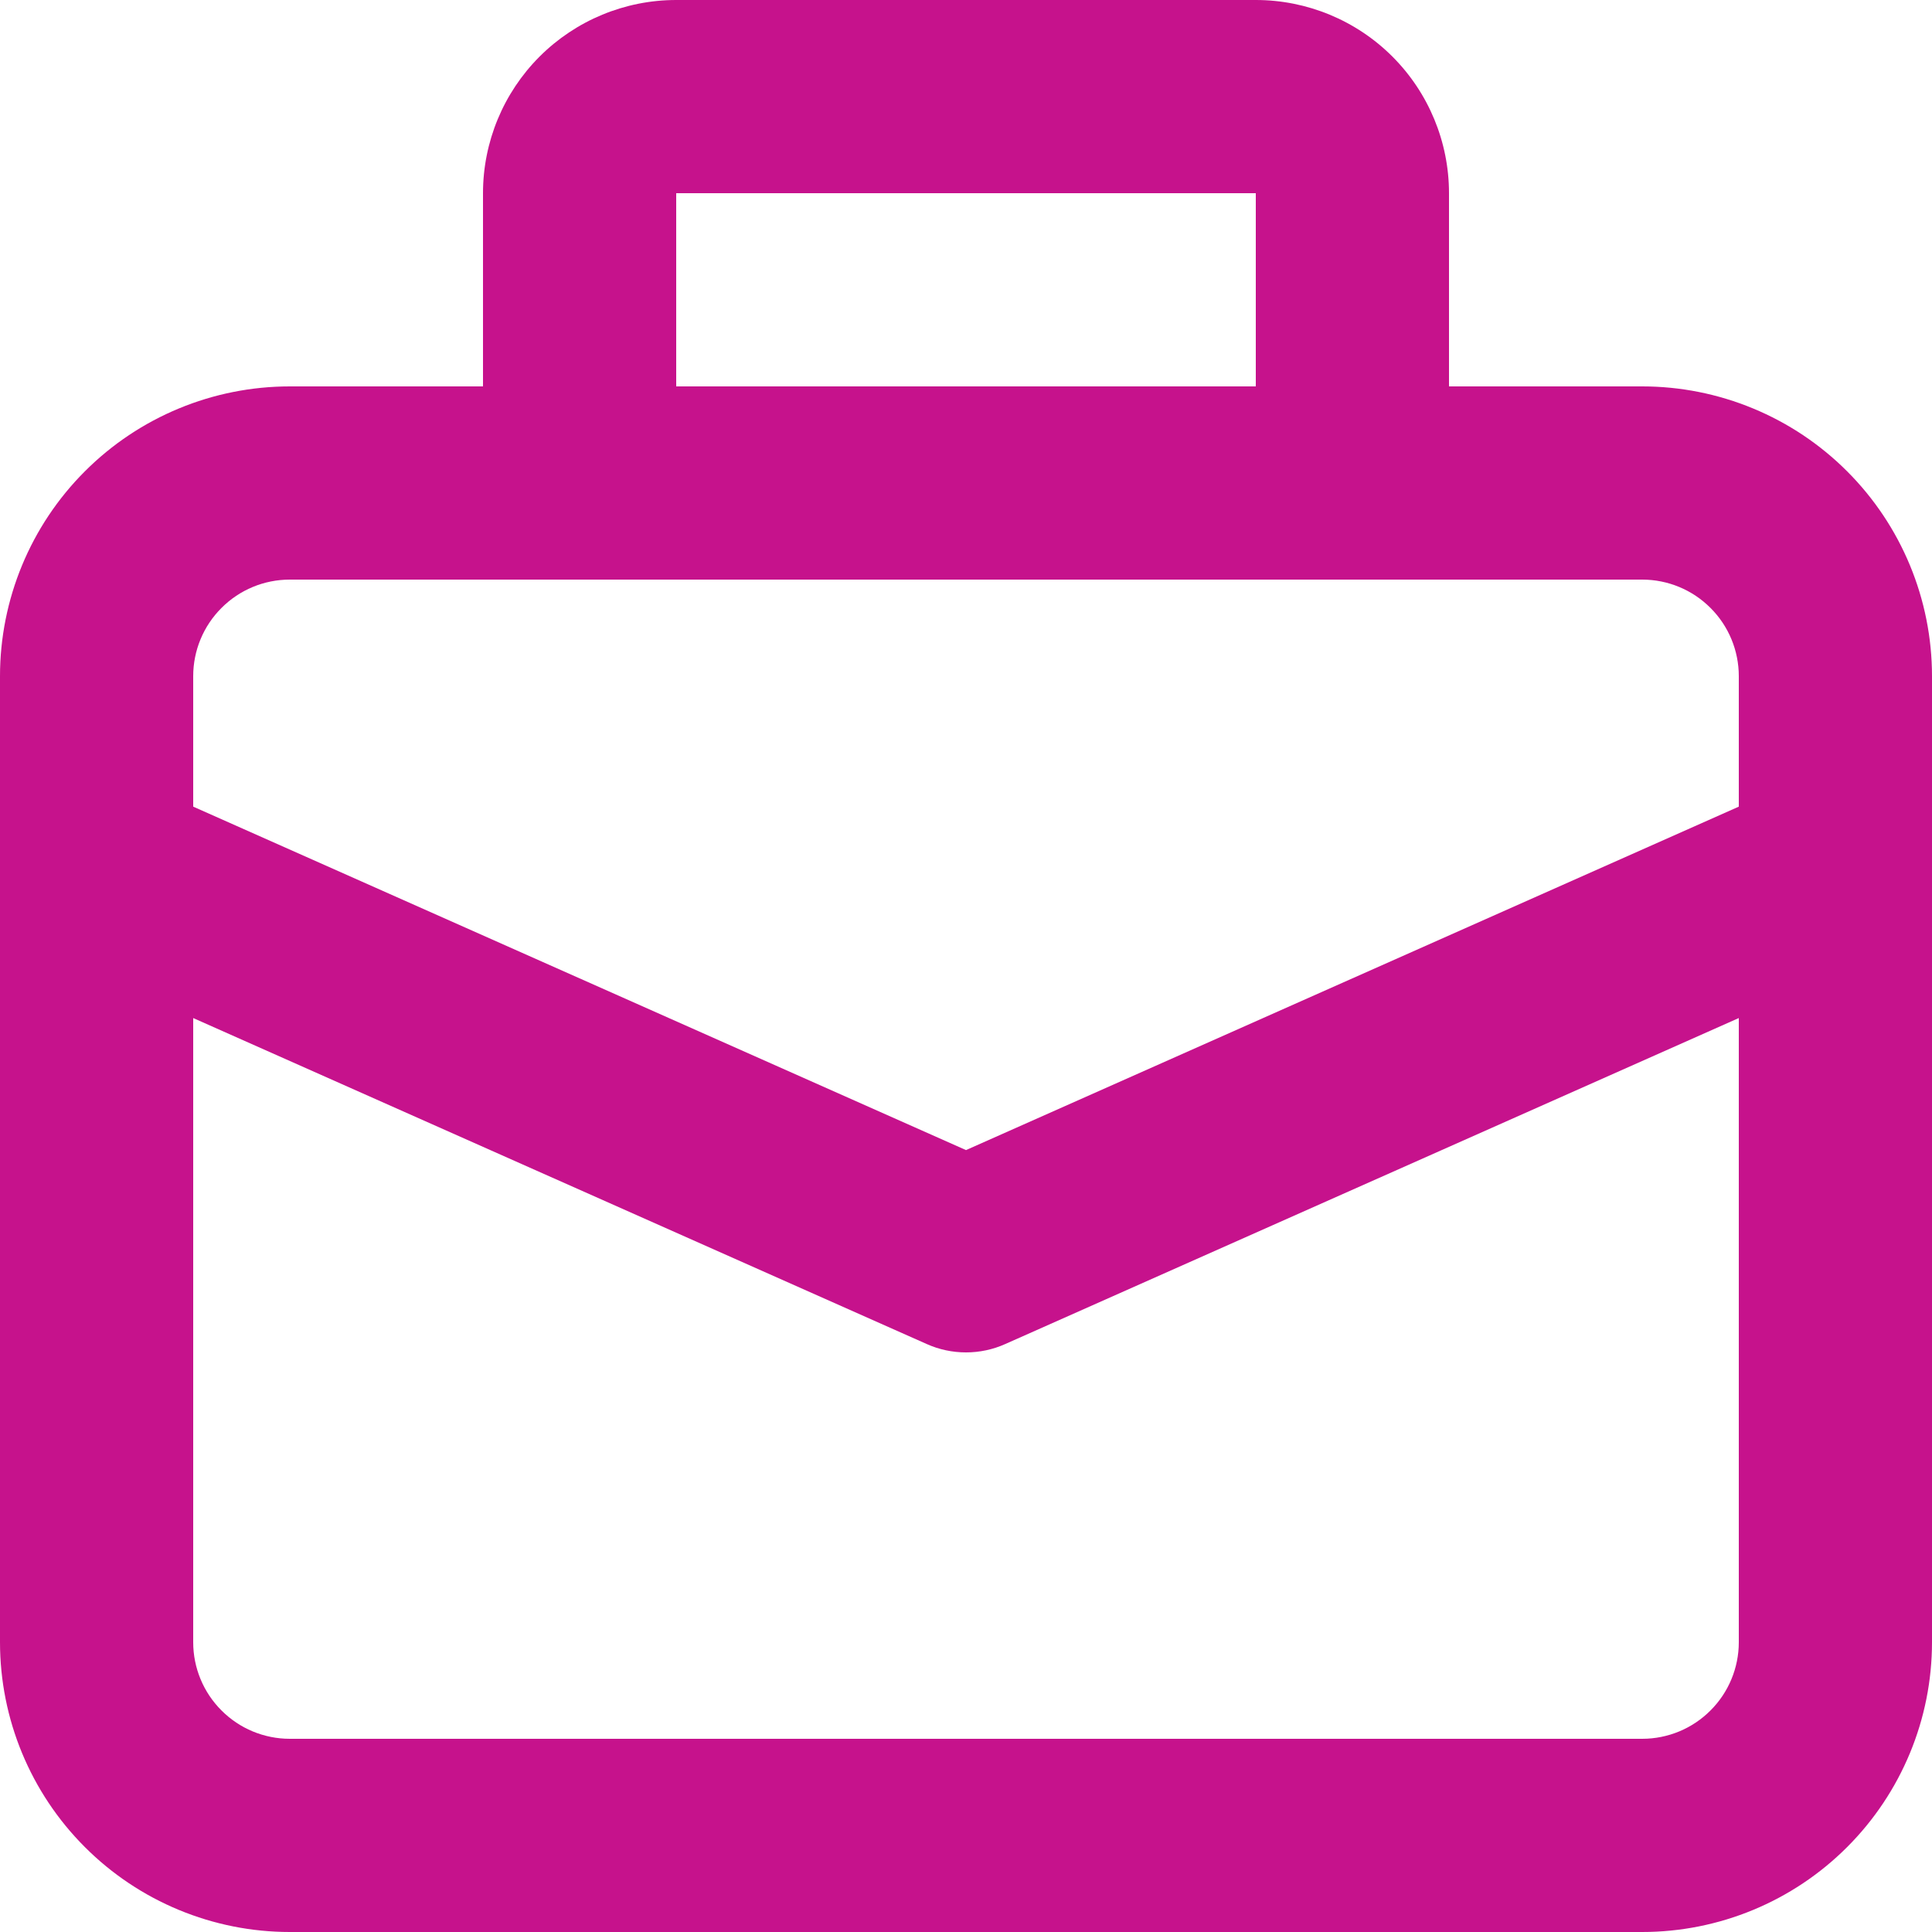 <?xml version="1.0" encoding="UTF-8"?> <svg xmlns="http://www.w3.org/2000/svg" width="35" height="35" viewBox="0 0 35 35" fill="none"><path d="M5.25 35H29.75C31.142 35 32.478 34.447 33.462 33.462C34.447 32.478 35 31.142 35 29.75V12.25C35 10.858 34.447 9.522 33.462 8.538C32.478 7.553 31.142 7 29.75 7H26.25V3.5C26.25 2.572 25.881 1.681 25.225 1.025C24.569 0.369 23.678 0 22.75 0H12.25C11.322 0 10.431 0.369 9.775 1.025C9.119 1.681 8.75 2.572 8.75 3.5V7H5.25C3.858 7 2.522 7.553 1.538 8.538C0.553 9.522 0 10.858 0 12.25V29.75C0 31.142 0.553 32.478 1.538 33.462C2.522 34.447 3.858 35 5.25 35ZM12.25 3.5H22.75V7H12.25V3.5ZM3.5 12.25C3.5 11.786 3.684 11.341 4.013 11.013C4.341 10.684 4.786 10.5 5.25 10.5H29.75C30.214 10.5 30.659 10.684 30.987 11.013C31.316 11.341 31.5 11.786 31.5 12.25V14.613L17.5 20.835L3.5 14.613V12.25ZM3.5 18.443L16.79 24.349C17.013 24.449 17.255 24.5 17.5 24.5C17.745 24.5 17.987 24.449 18.21 24.349L31.5 18.443V29.75C31.5 30.214 31.316 30.659 30.987 30.987C30.659 31.316 30.214 31.5 29.75 31.5H5.25C4.786 31.5 4.341 31.316 4.013 30.987C3.684 30.659 3.5 30.214 3.5 29.75V18.443Z" fill="#C6128C"></path></svg> 